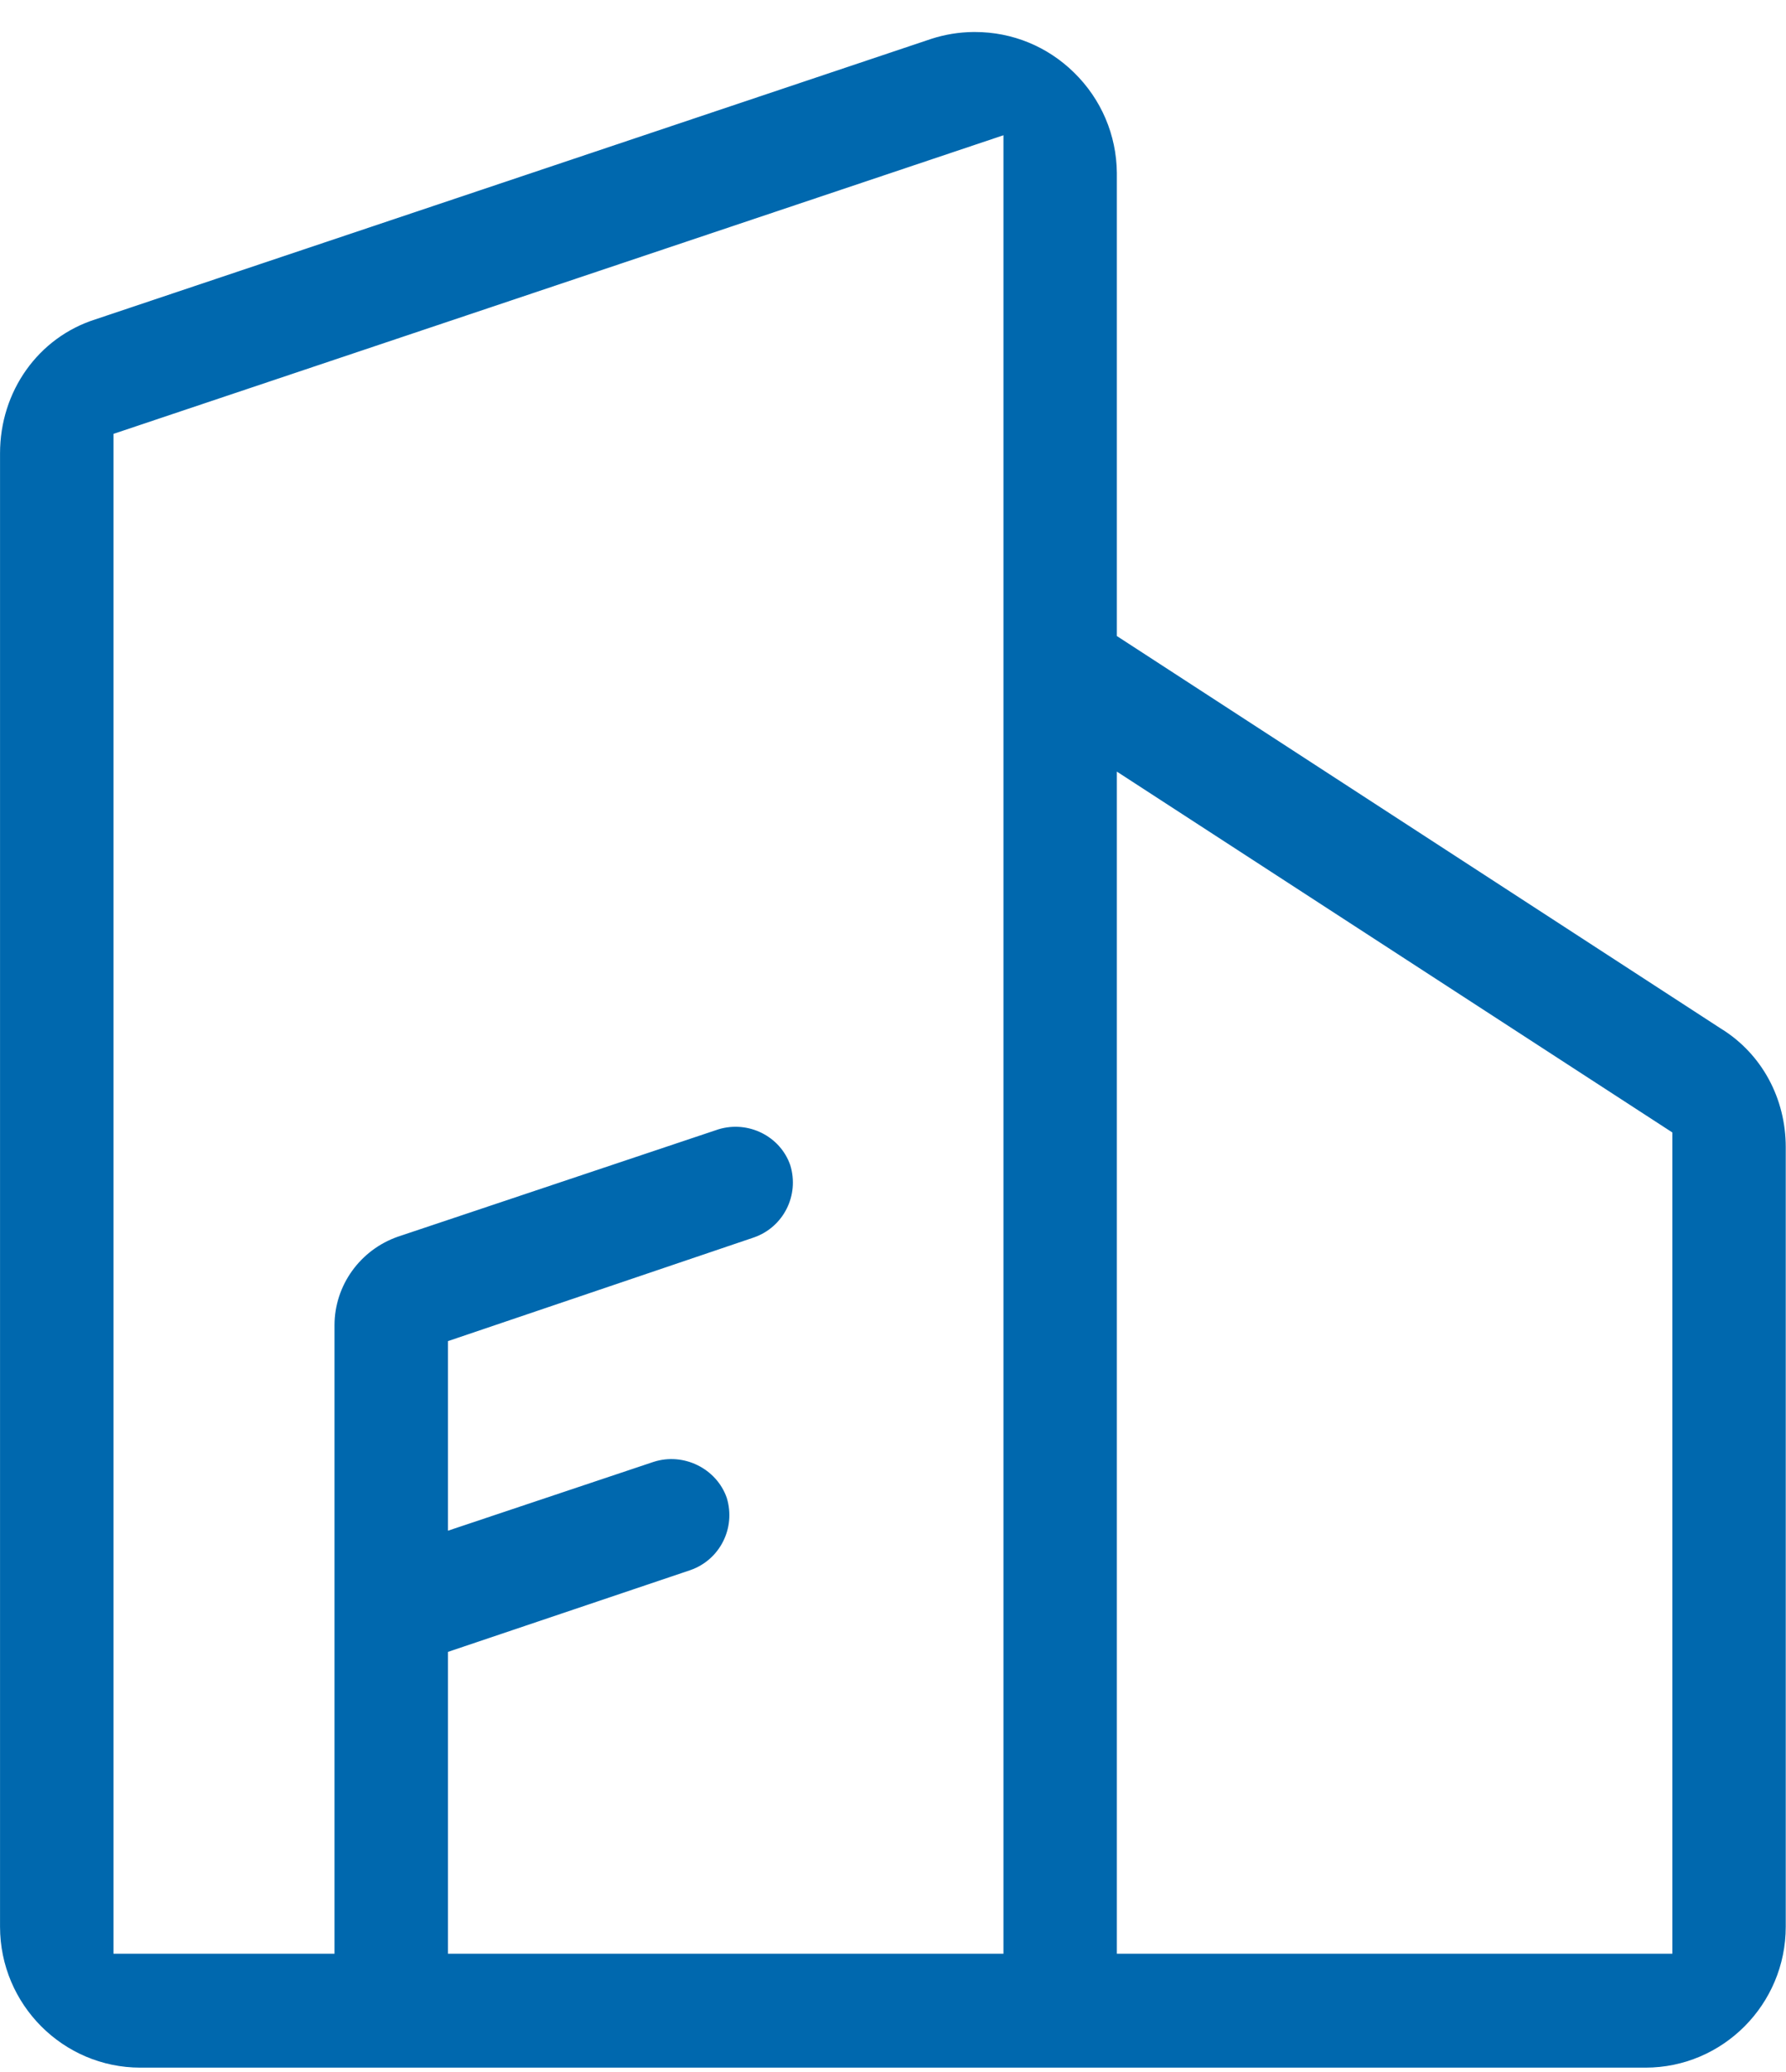 <svg 
 xmlns="http://www.w3.org/2000/svg"
 xmlns:xlink="http://www.w3.org/1999/xlink"
 width="50px" height="58px">
<path fill-rule="evenodd"  fill="rgb(0, 104, 174)"
 d="M2.670,8.940 C1.069,9.449 0.001,10.954 0.001,12.690 L0.001,53.932 C0.001,56.108 1.764,57.878 3.930,57.878 L46.065,57.878 C48.231,57.878 49.993,56.108 49.993,53.932 L49.993,32.112 C49.993,30.742 49.321,29.505 48.196,28.804 L48.184,28.797 L31.267,17.804 L31.267,4.836 C31.256,3.777 30.831,2.779 30.071,2.034 C29.323,1.299 28.339,0.896 27.294,0.896 C27.279,0.896 27.263,0.896 27.248,0.896 C26.847,0.900 26.452,0.965 26.072,1.088 L2.670,8.940 ZM31.267,21.599 L46.818,31.700 L46.818,54.689 L31.267,54.689 L31.267,21.599 ZM28.092,3.786 L28.092,54.689 L12.541,54.689 L12.541,46.240 L19.328,43.951 C20.154,43.663 20.605,42.773 20.346,41.928 C20.063,41.112 19.143,40.649 18.298,40.921 L12.541,42.848 L12.541,37.541 L21.106,34.639 C21.933,34.351 22.383,33.463 22.124,32.616 C21.844,31.807 20.952,31.358 20.114,31.612 L11.144,34.616 C10.083,34.984 9.365,35.982 9.365,37.096 L9.365,54.689 L3.177,54.689 L3.177,12.145 L28.092,3.786 Z"/>
</svg>